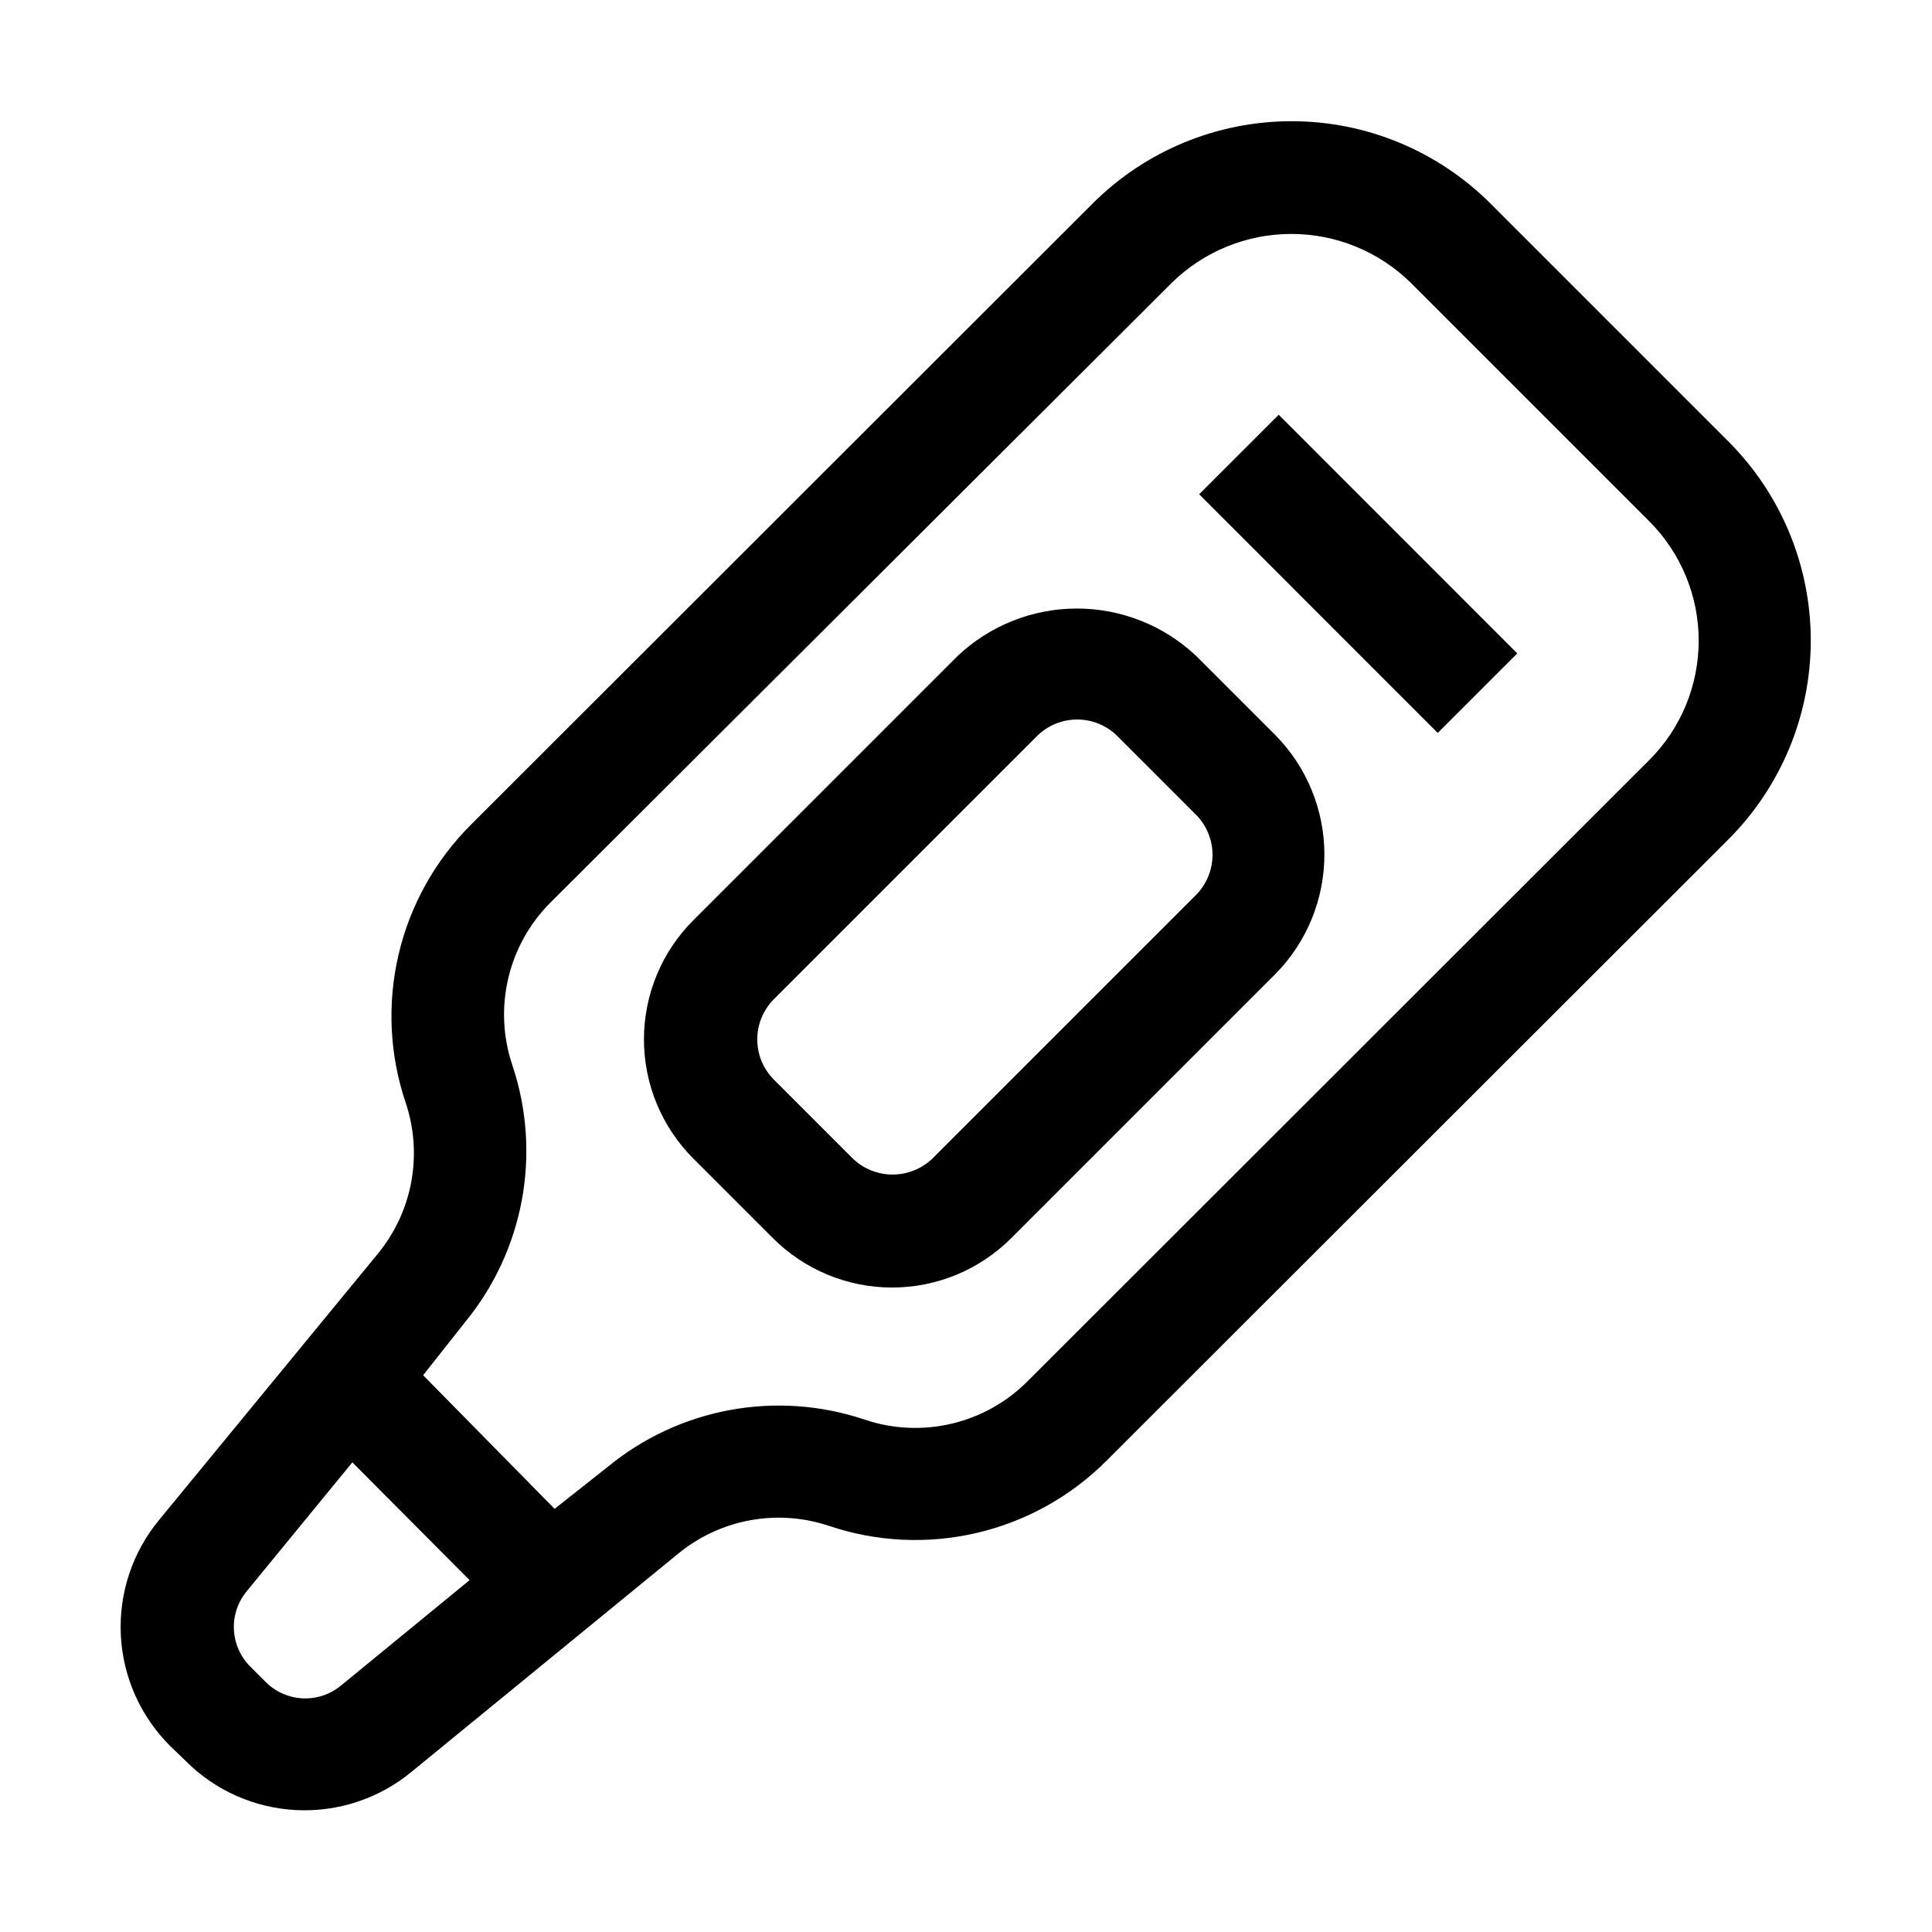 <?xml version="1.0" encoding="UTF-8"?>
<!-- Uploaded to: SVG Repo, www.svgrepo.com, Generator: SVG Repo Mixer Tools -->
<svg fill="#000000" width="800px" height="800px" version="1.1" viewBox="144 144 512 512" xmlns="http://www.w3.org/2000/svg">
 <g>
  <path d="m602.08 261.03-63.117-63.117c-13.984-13.953-32.934-21.793-52.688-21.793-19.758 0-38.707 7.84-52.691 21.793l-164.72 164.58c-9.496 9.445-16.152 21.359-19.223 34.395-3.066 13.035-2.418 26.672 1.871 39.359 4.578 13.66 1.832 28.719-7.277 39.883l-58.078 70.676c-7.066 8.551-10.68 19.438-10.137 30.516 0.547 11.082 5.207 21.559 13.074 29.379l4.059 3.918c7.82 7.867 18.301 12.531 29.379 13.074 11.082 0.543 21.965-3.07 30.52-10.133l70.812-57.938c11.133-9.062 26.125-11.809 39.746-7.277 12.688 4.289 26.32 4.934 39.355 1.867 13.035-3.066 24.953-9.727 34.395-19.223l164.72-164.58c13.957-13.984 21.793-32.934 21.793-52.688 0-19.758-7.836-38.707-21.793-52.691zm-367.78 329.71c-2.871 2.352-6.519 3.539-10.223 3.332-3.707-0.207-7.199-1.797-9.789-4.453l-3.918-3.918c-2.637-2.609-4.199-6.109-4.379-9.816-0.184-3.703 1.031-7.34 3.398-10.195l27.988-34.148 31.07 31.211zm346.79-245.33-164.72 164.58c-5.531 5.578-12.516 9.492-20.16 11.297-7.641 1.809-15.641 1.434-23.082-1.078-23.367-7.856-49.137-3.094-68.156 12.594l-13.996 11.055-34.844-35.406 11.055-13.996c15.664-19.027 20.422-44.781 12.598-68.152-2.516-7.441-2.891-15.441-1.082-23.086 1.805-7.644 5.719-14.629 11.297-20.156l164.58-164.16c8.449-8.273 19.801-12.906 31.629-12.906 11.824 0 23.18 4.633 31.625 12.906l63.258 63.258c8.375 8.395 13.078 19.77 13.078 31.629 0 11.855-4.703 23.23-13.078 31.625z"/>
  <path d="m461.02 317.85c-8.547-8.078-19.867-12.582-31.629-12.582s-23.078 4.504-31.629 12.582l-69.973 69.973v0.004c-8.41 8.375-13.137 19.758-13.137 31.625 0 11.871 4.727 23.254 13.137 31.629l20.992 20.992c8.379 8.41 19.758 13.137 31.629 13.137s23.25-4.727 31.629-13.137l69.973-69.973c8.309-8.43 12.965-19.793 12.965-31.629s-4.656-23.195-12.965-31.629zm0 63.258-69.973 69.973c-2.836 2.688-6.59 4.188-10.496 4.188s-7.664-1.5-10.496-4.188l-21.133-21.133c-2.719-2.816-4.238-6.578-4.238-10.496 0-3.914 1.52-7.676 4.238-10.492l69.973-69.973v-0.004c2.824-2.762 6.617-4.305 10.566-4.305s7.742 1.543 10.566 4.305l21.133 21.133c2.699 2.836 4.195 6.609 4.168 10.523-0.027 3.918-1.57 7.668-4.309 10.469z"/>
  <path d="m461.79 274.99 21.082-21.074 63.223 63.246-21.082 21.074z"/>
 </g>
</svg>